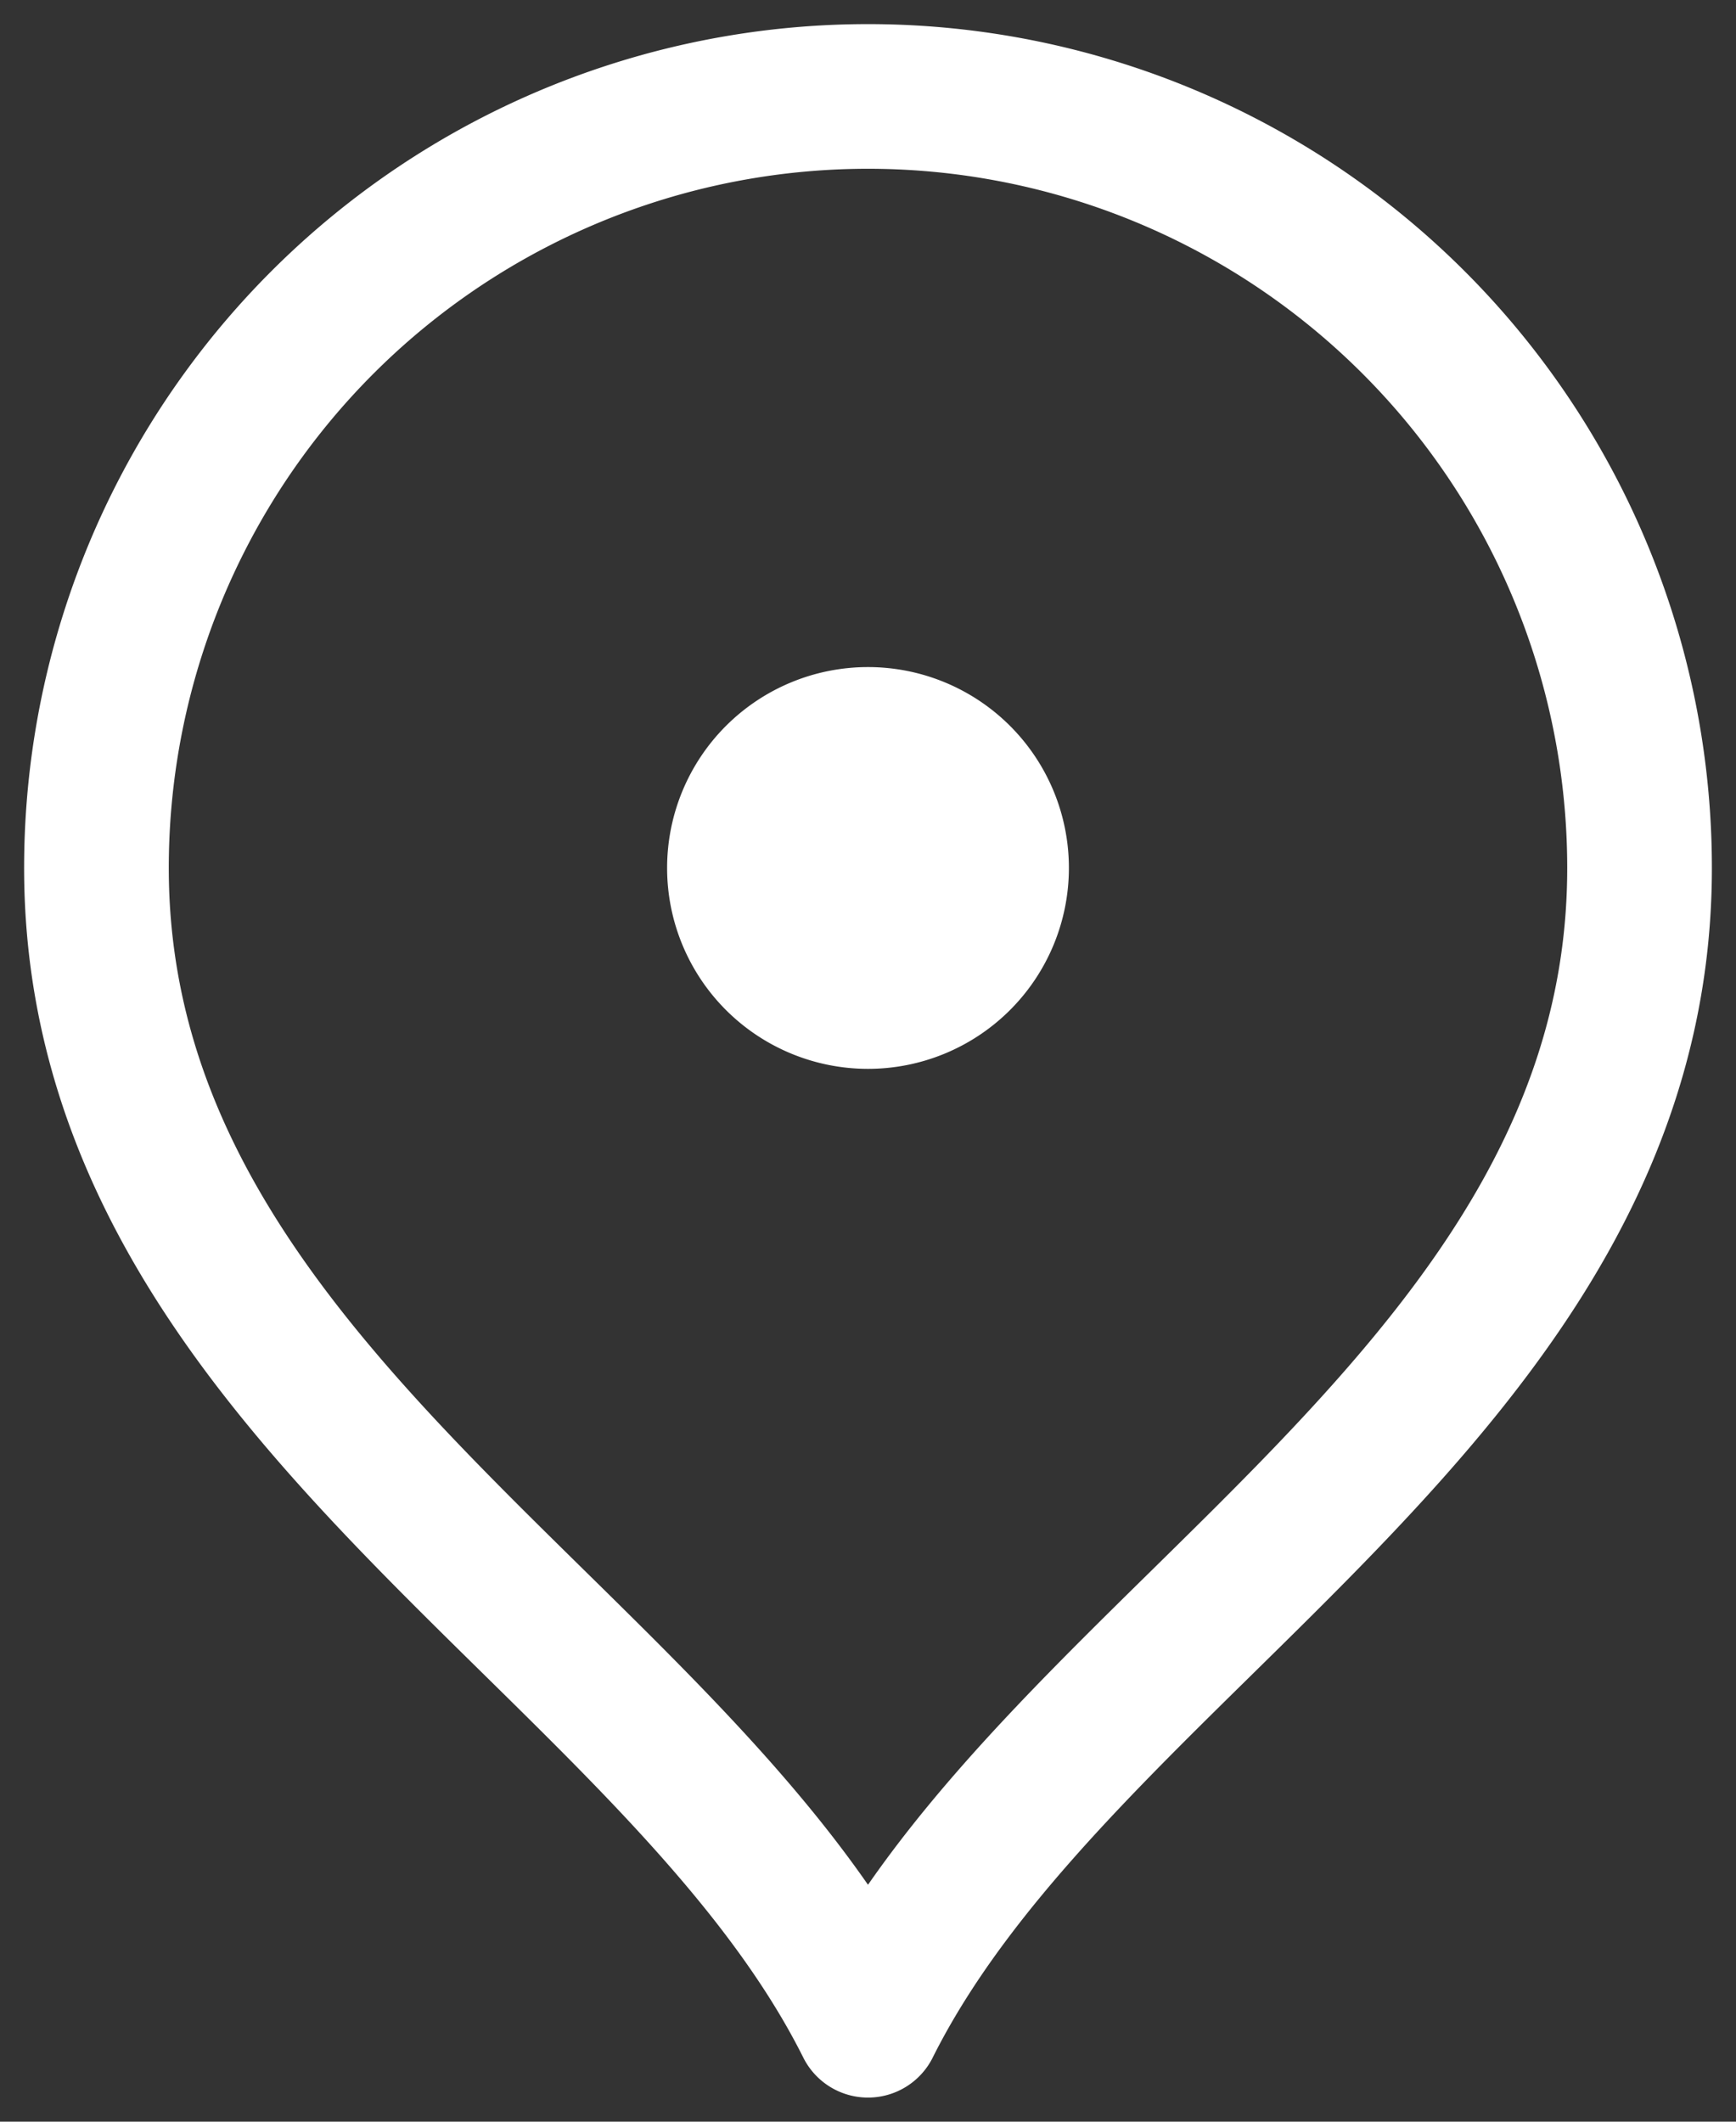 <svg xmlns="http://www.w3.org/2000/svg" fill="none" viewBox="0 0 18 22"><rect x="0" y="0" width="18" height="22" fill="#333333" stroke="none"/><path stroke="#fff" stroke-linecap="round" stroke-linejoin="round" stroke-width="1.5" d="M9 9h.013M17 9c0 5.418-6 8-8 12-2-4-8-6.582-8-12a8 8 0 1 1 16 0Zm-6.667 0a1.333 1.333 0 1 1-2.666 0 1.333 1.333 0 0 1 2.666 0Z"/></svg>